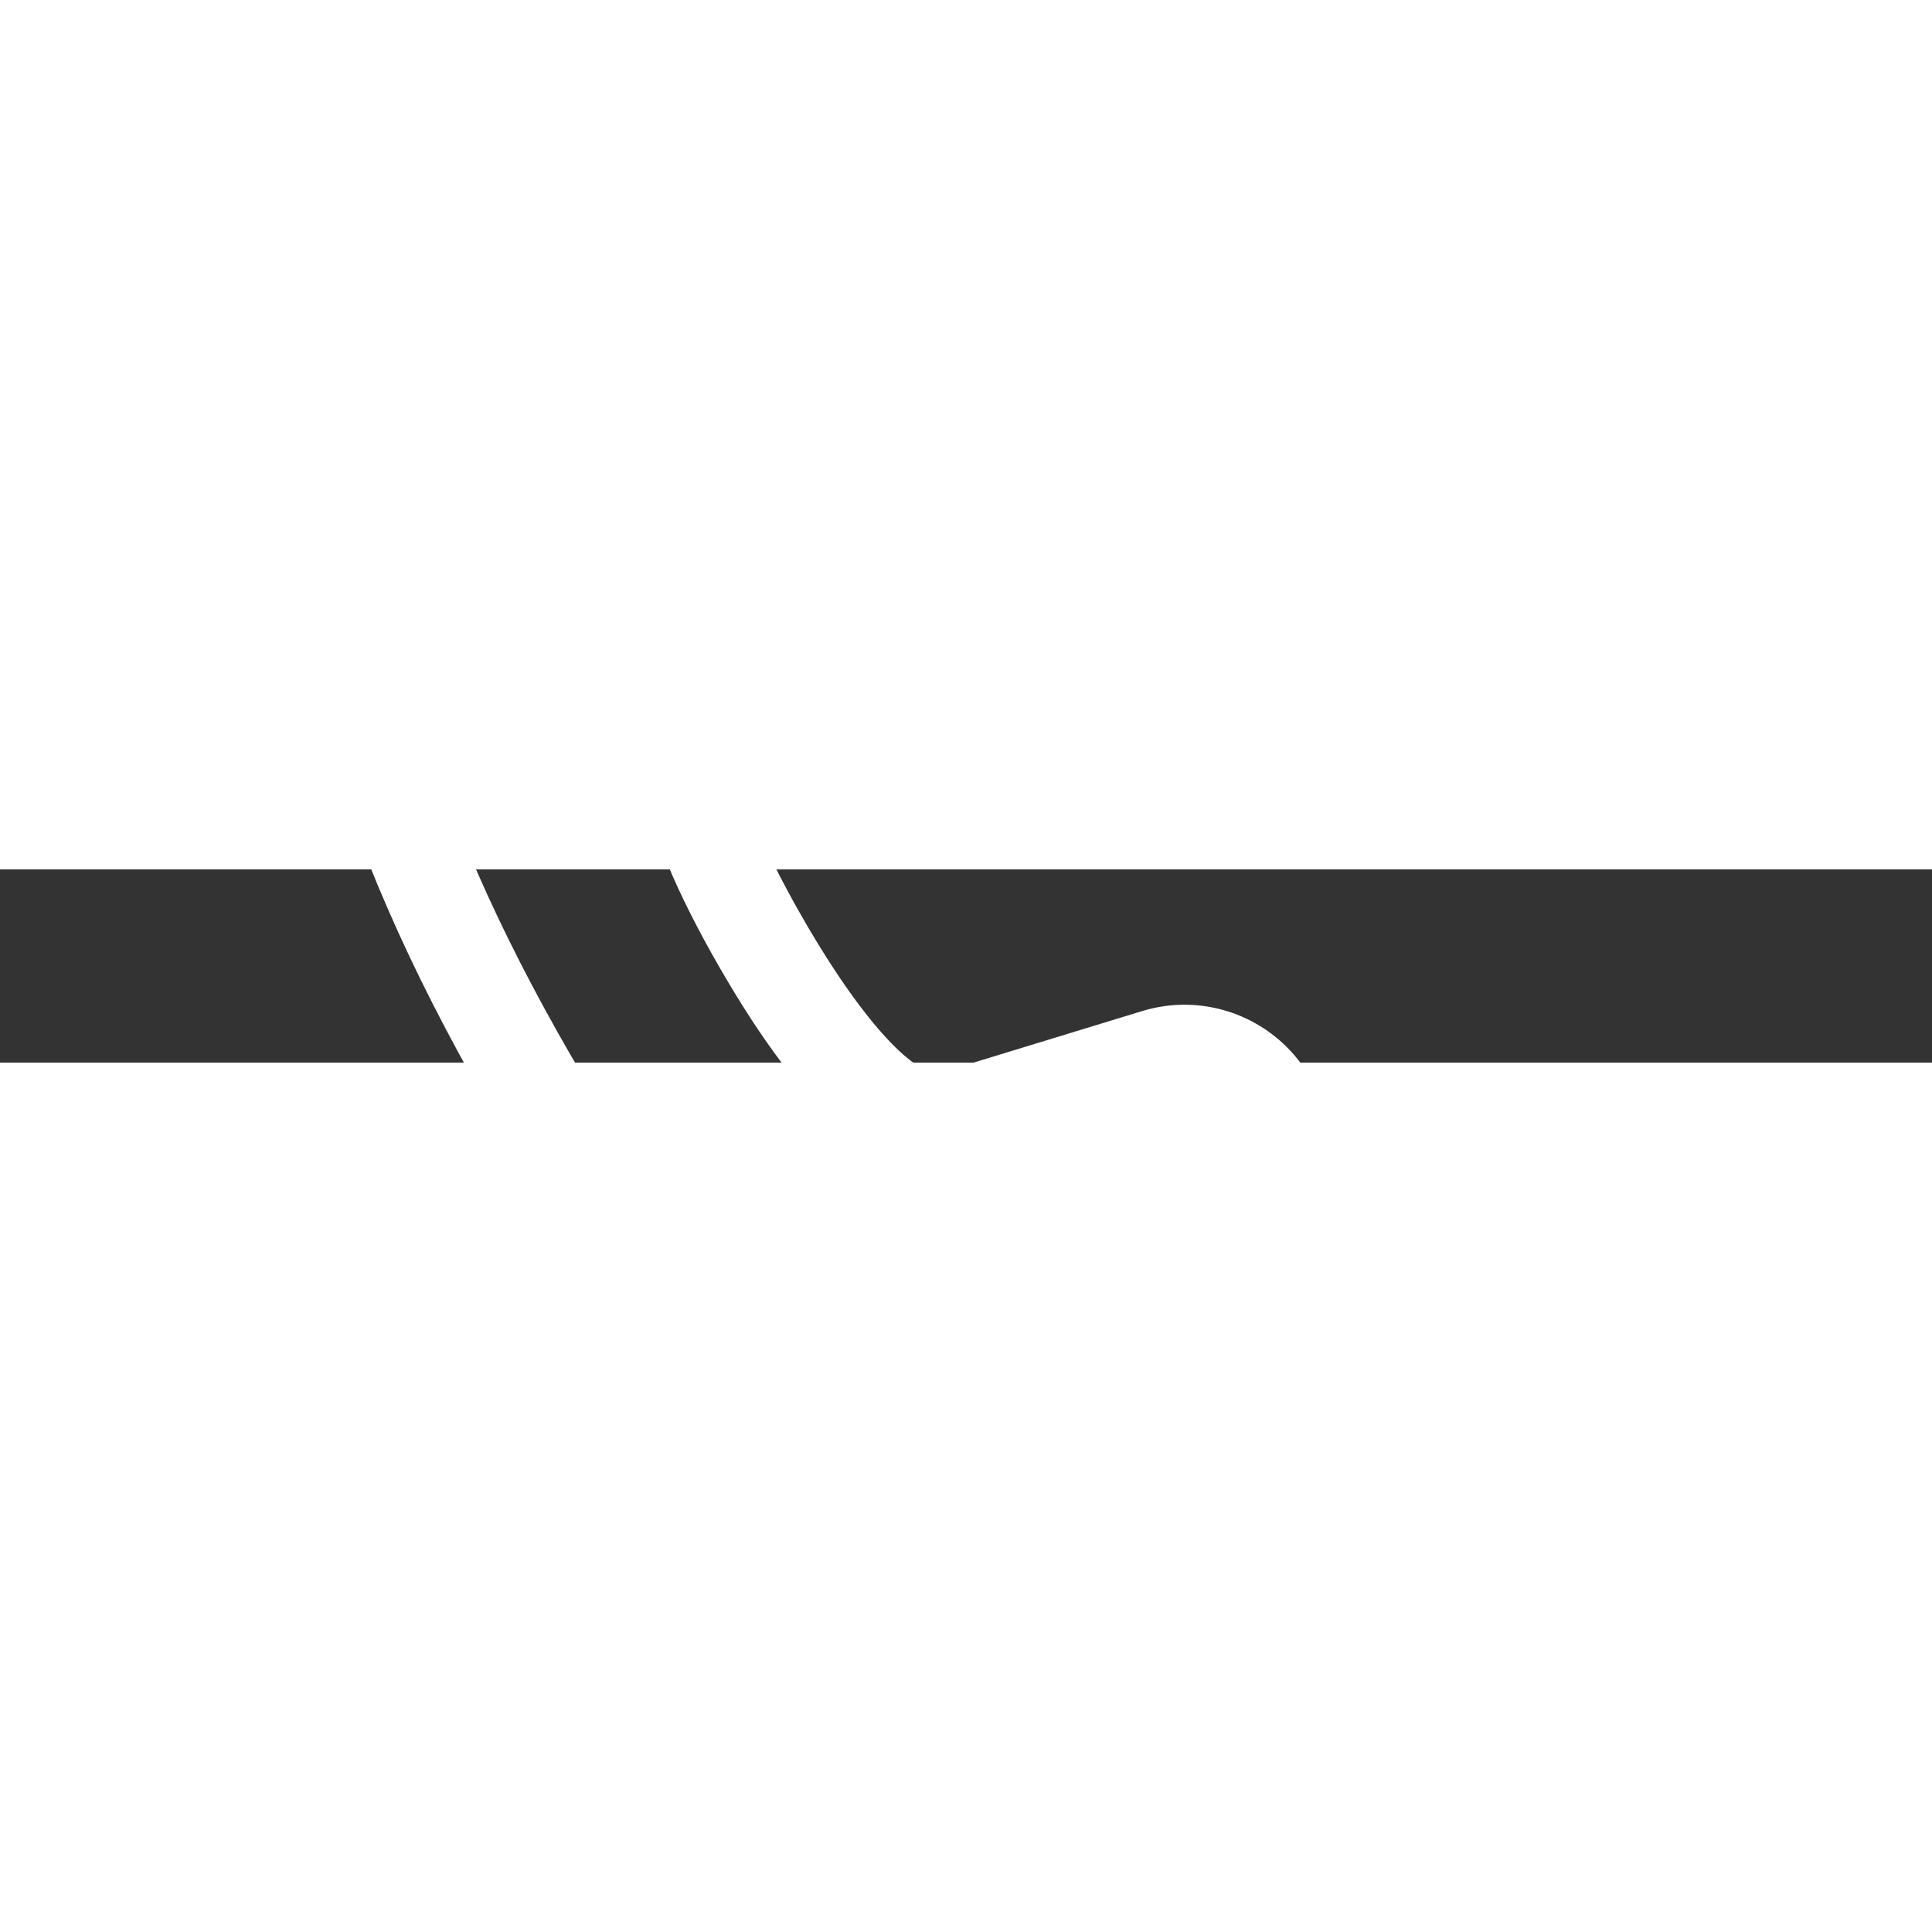 <svg width="10" height="10" viewBox="-3 8 20 2" fill="none" xmlns="http://www.w3.org/2000/svg">
<rect x="-3" y="8" width="20" height="2" fill="#333333" stroke="none"/>
<path d="M3.241 0.085L2.525 0.301C1.886 0.494 1.315 0.865 0.88 1.37C0.445 1.876 0.164 2.496 0.069 3.156C-0.228 5.225 0.436 7.643 2.037 10.417C3.635 13.184 5.393 14.966 7.329 15.746C7.951 15.997 8.631 16.064 9.29 15.939C9.949 15.814 10.558 15.502 11.045 15.041L11.588 14.527C11.94 14.194 12.159 13.744 12.204 13.261C12.249 12.779 12.118 12.296 11.834 11.903L10.478 10.023C10.294 9.769 10.036 9.579 9.739 9.479C9.442 9.379 9.122 9.375 8.822 9.467L6.771 10.094L6.718 10.104C6.492 10.137 5.97 9.648 5.32 8.521C4.64 7.343 4.498 6.654 4.686 6.476L5.73 5.503C6.112 5.147 6.372 4.681 6.475 4.169C6.578 3.658 6.518 3.128 6.305 2.652L5.644 1.181C5.445 0.737 5.092 0.382 4.649 0.18C4.207 -0.021 3.707 -0.055 3.242 0.085H3.241ZM4.731 1.591L5.392 3.062C5.521 3.347 5.557 3.666 5.495 3.973C5.433 4.279 5.277 4.559 5.048 4.772L4.002 5.747C3.332 6.38 3.554 7.463 4.453 9.022C5.3 10.488 6.072 11.212 6.902 11.086L7.026 11.06L9.114 10.423C9.214 10.392 9.321 10.394 9.42 10.427C9.519 10.46 9.605 10.523 9.666 10.608L11.023 12.488C11.165 12.685 11.23 12.926 11.208 13.168C11.185 13.409 11.076 13.634 10.9 13.801L10.357 14.315C10.009 14.644 9.574 14.866 9.103 14.956C8.633 15.045 8.147 14.997 7.703 14.818C6.004 14.134 4.399 12.506 2.904 9.917C1.405 7.321 0.799 5.114 1.059 3.298C1.127 2.826 1.328 2.384 1.639 2.022C1.95 1.661 2.357 1.396 2.814 1.259L3.531 1.043C3.763 0.973 4.013 0.99 4.234 1.091C4.455 1.191 4.632 1.369 4.731 1.591Z" fill="white"/>
</svg>
